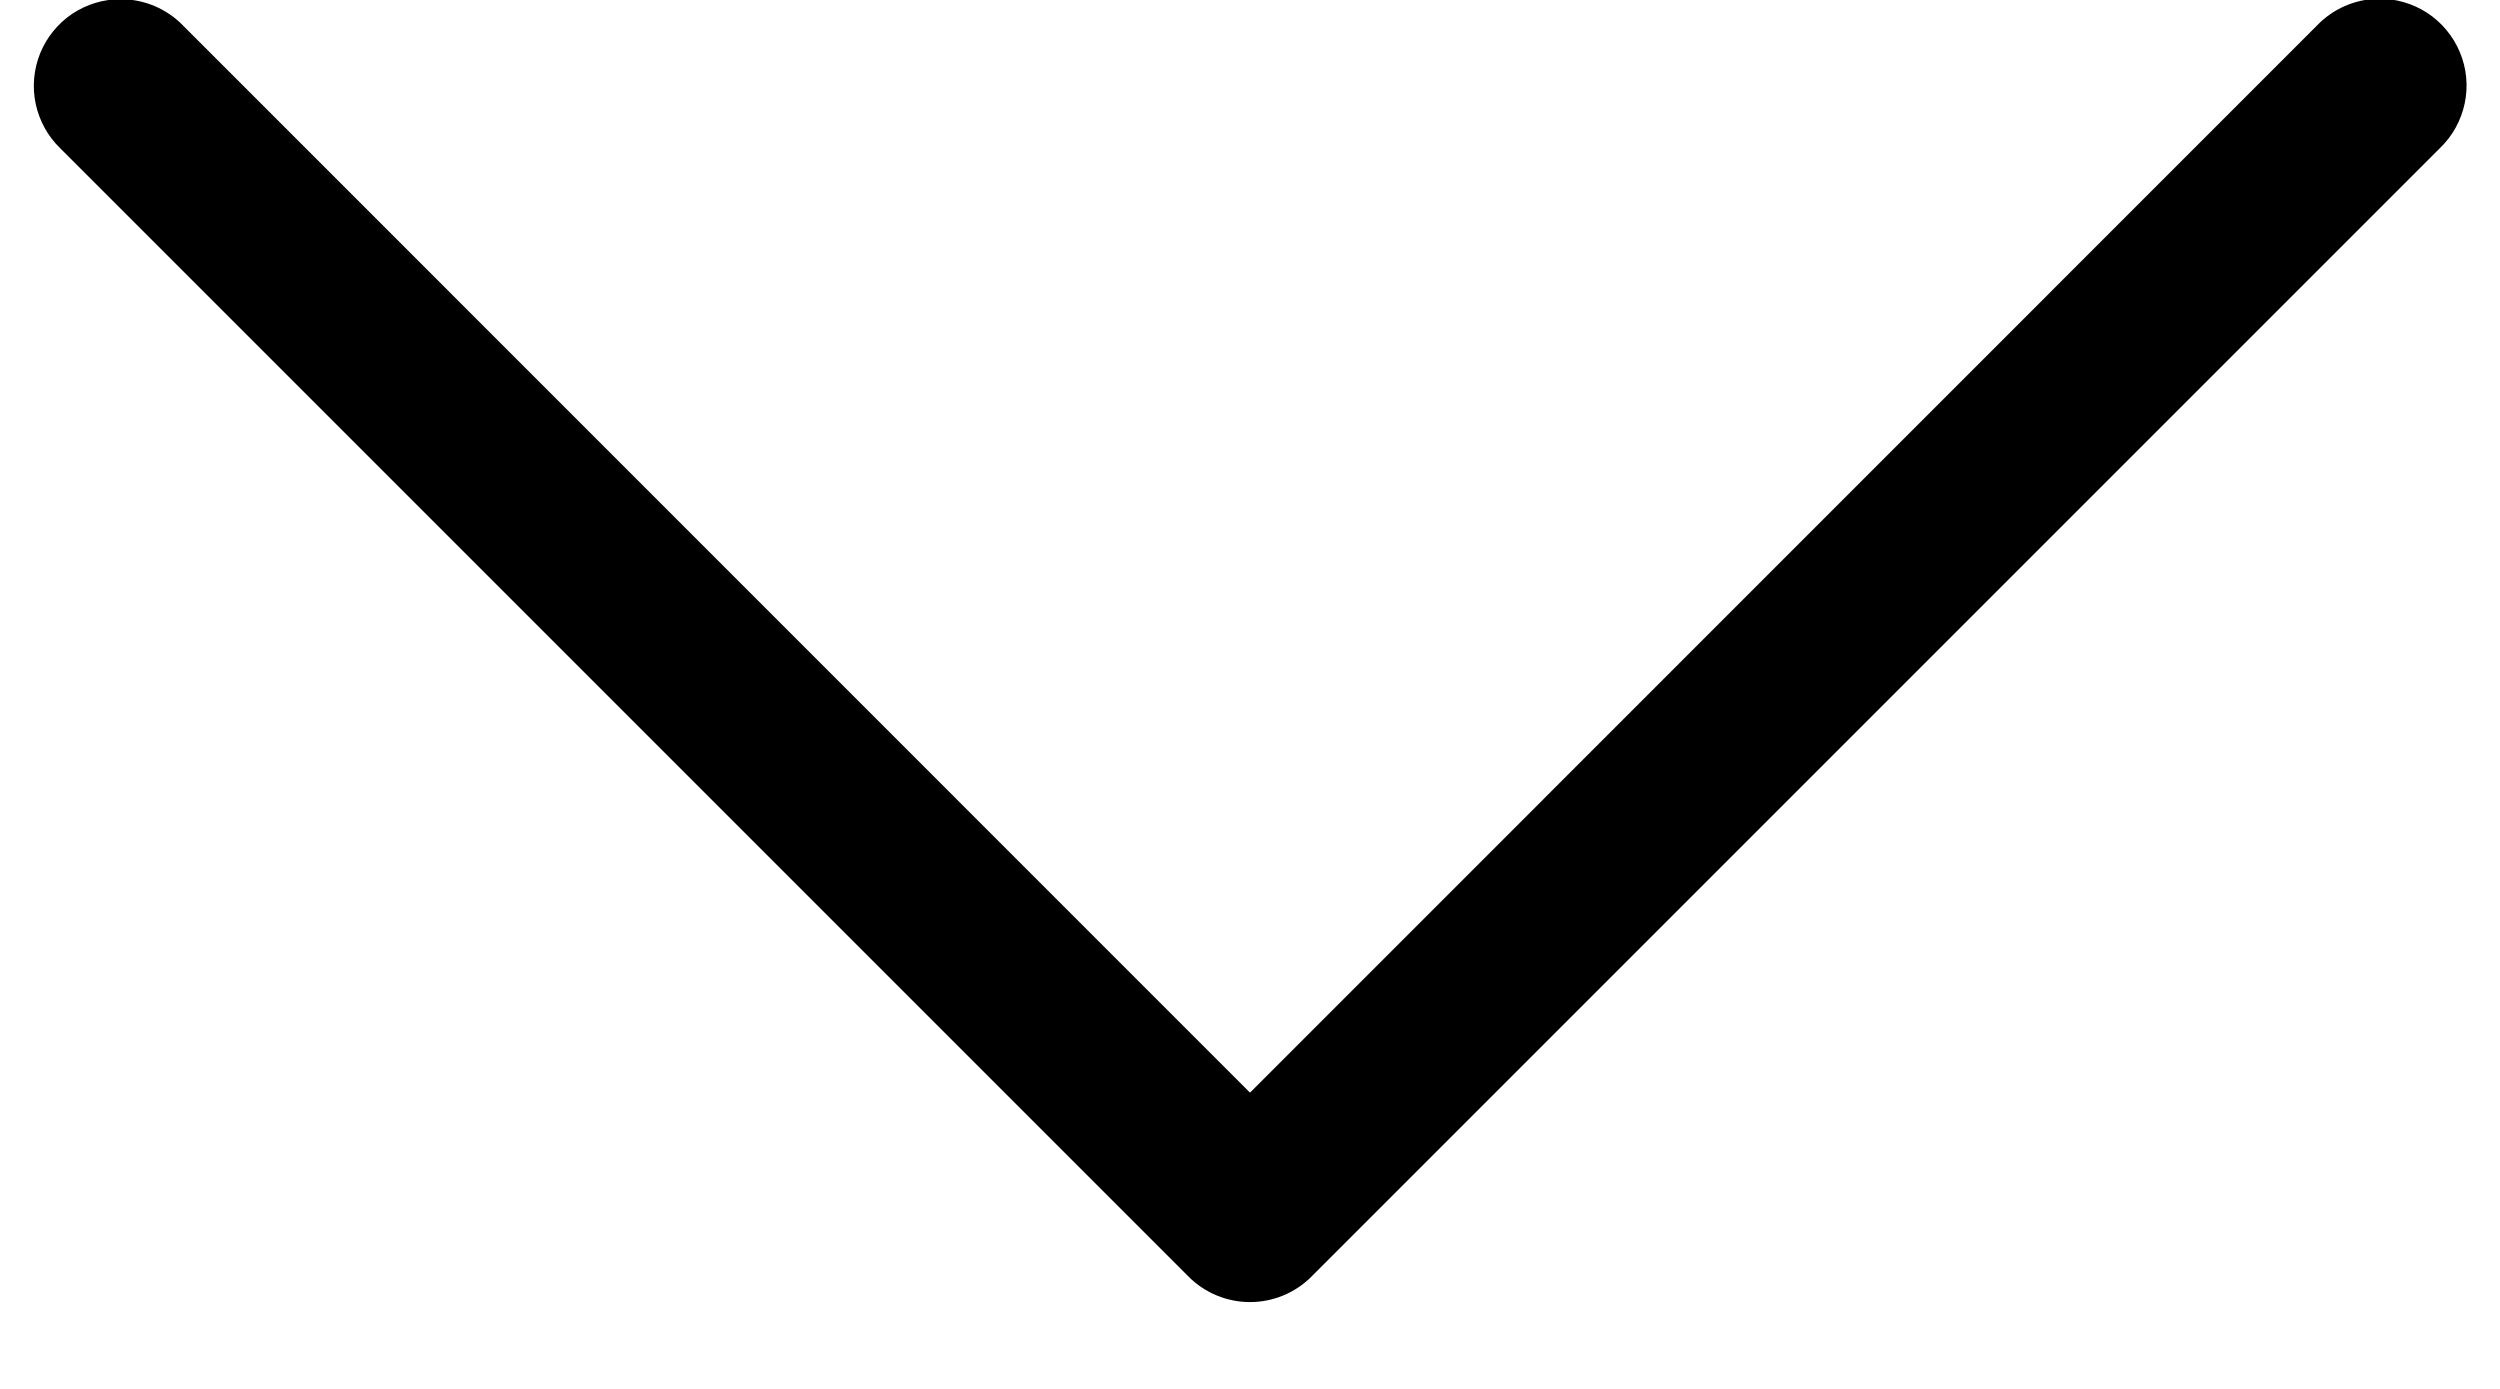 <svg width="18" height="10" viewBox="0 0 18 10" fill="none" xmlns="http://www.w3.org/2000/svg">
<path d="M17.119 -0.009C16.954 -0.005 16.797 0.064 16.683 0.183L9 7.867L1.317 0.183C1.259 0.123 1.189 0.076 1.112 0.043C1.035 0.011 0.952 -0.006 0.868 -0.006C0.744 -0.006 0.623 0.031 0.519 0.1C0.416 0.17 0.336 0.269 0.289 0.384C0.243 0.499 0.231 0.626 0.257 0.748C0.283 0.869 0.344 0.981 0.433 1.067L8.558 9.192C8.675 9.309 8.834 9.375 9 9.375C9.166 9.375 9.325 9.309 9.442 9.192L17.567 1.067C17.658 0.98 17.72 0.867 17.746 0.744C17.772 0.621 17.76 0.492 17.711 0.376C17.663 0.26 17.58 0.161 17.475 0.092C17.369 0.024 17.245 -0.012 17.119 -0.009Z" fill="#555D71" style="fill:#555D71;fill:color(display-p3 0.333 0.365 0.443);fill-opacity:1;"/>
</svg>
